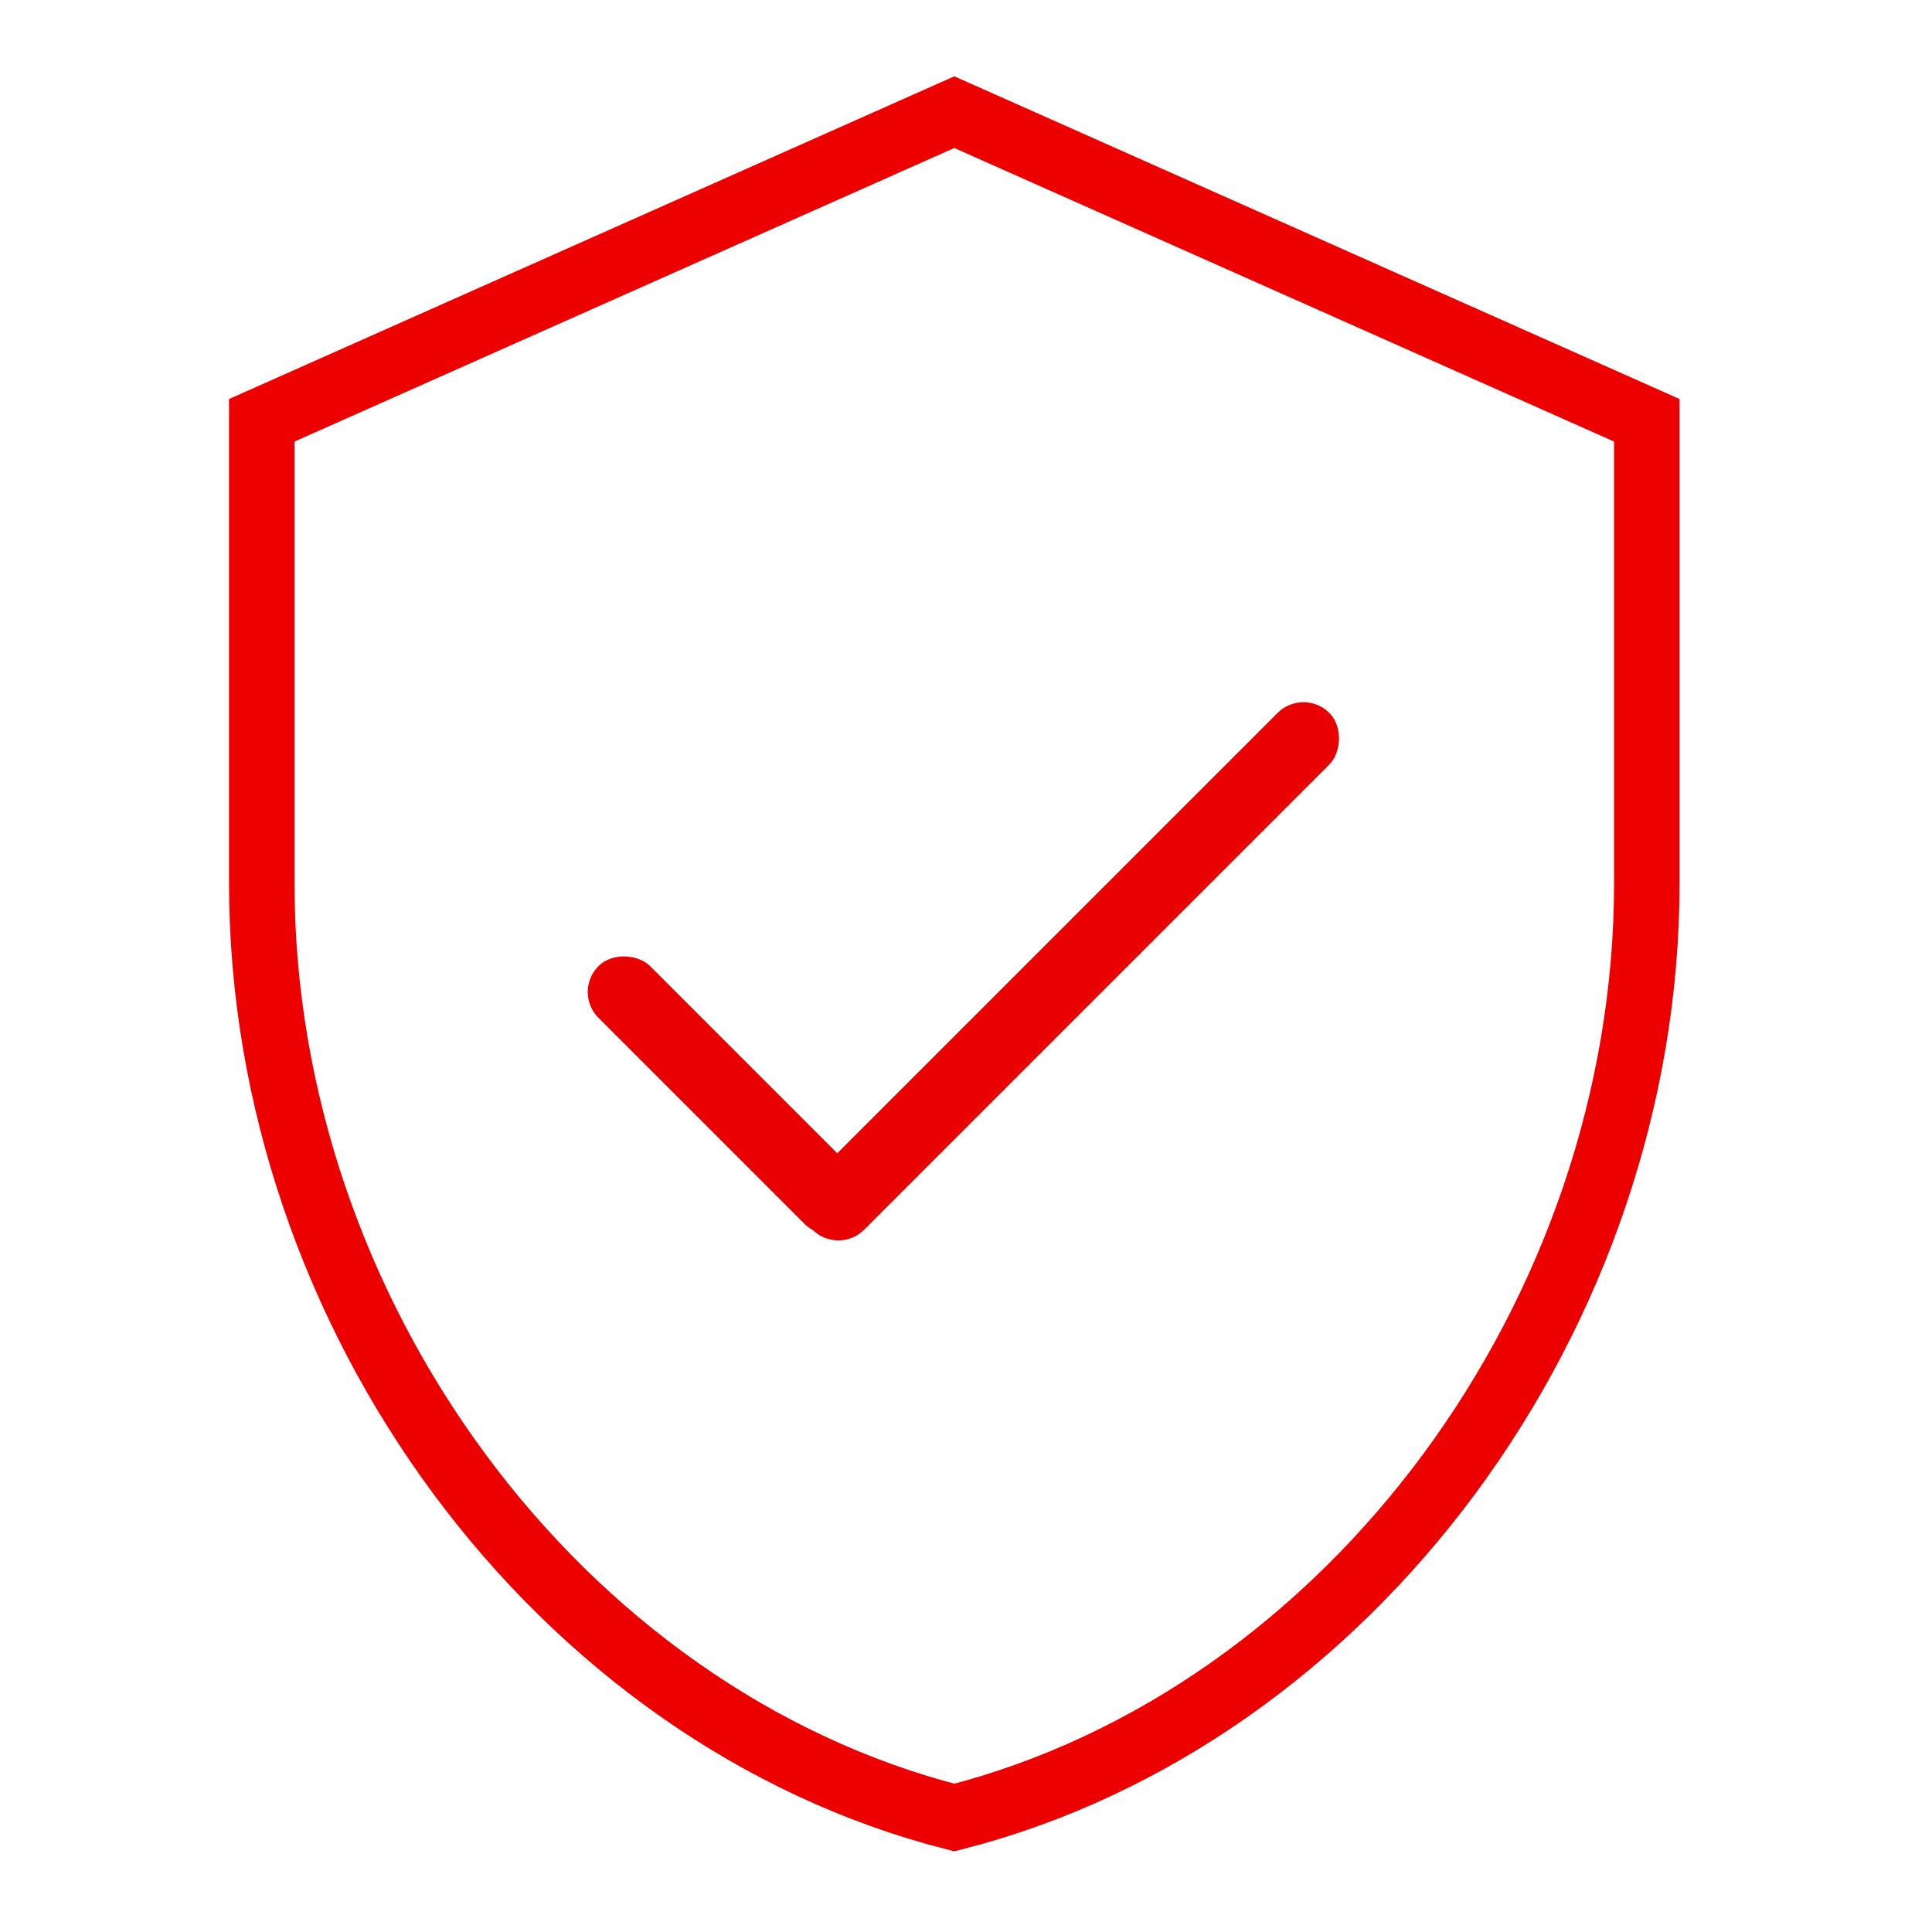 <svg width="59" height="59" viewBox="0 0 59 59" fill="none" xmlns="http://www.w3.org/2000/svg">
<path d="M7.994 26.969V12.835L29.143 3.425L50.291 12.835V26.969C50.291 40.139 41.235 52.419 29.143 55.505C17.05 52.419 7.994 40.139 7.994 26.969Z" stroke="#EC0000" stroke-width="2"/>
<rect x="39.805" y="20.982" width="2.232" height="22.319" rx="1.116" transform="rotate(45 39.805 20.982)" fill="#E90101"/>
<rect x="26.956" y="36.606" width="2.232" height="11.159" rx="1.116" transform="rotate(135 26.956 36.606)" fill="#E90101"/>
</svg>
